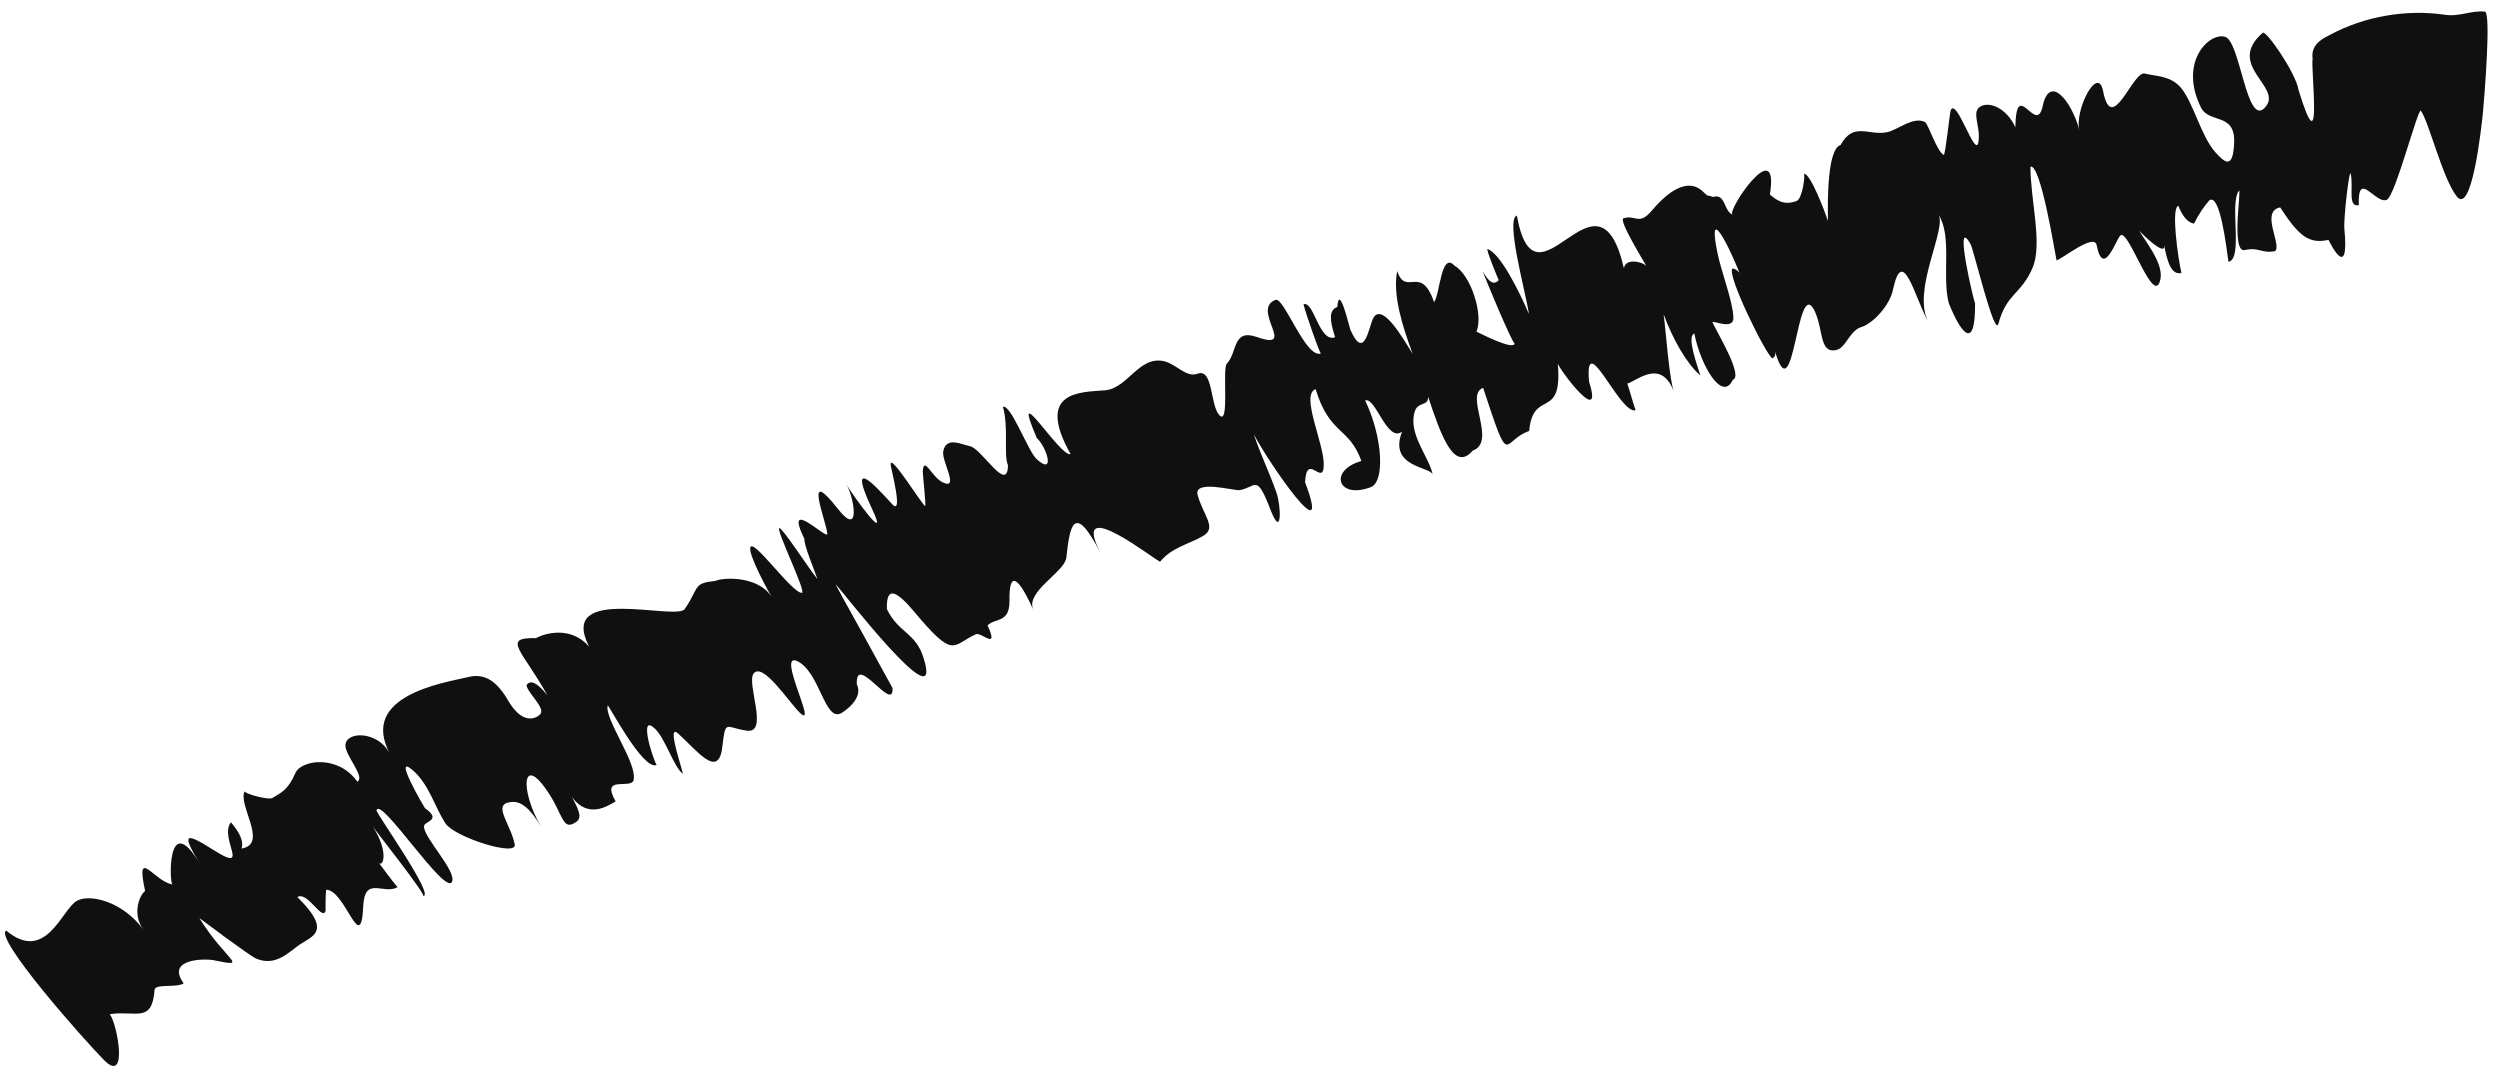 <svg width="134" height="58" viewBox="0 0 134 58" fill="none" xmlns="http://www.w3.org/2000/svg">
<path id="Squiggle" d="M5.921 54.353C7.318 54.162 8.149 54.852 8.284 53.058C8.318 52.706 9.465 52.966 9.845 52.705C8.861 51.37 11.016 51.38 11.425 51.462C13.438 51.88 12.122 51.533 10.684 49.205C10.684 49.205 13.365 51.224 13.732 51.382C14.866 51.85 15.557 50.923 16.199 50.544C16.902 50.114 17.678 49.8 15.939 48.082C16.489 47.757 17.256 49.372 17.45 48.832C17.448 48.43 17.447 48.056 17.48 47.691C18.507 47.675 19.351 51.305 19.469 48.569C19.551 46.921 20.543 47.978 21.31 47.554C21.096 47.319 20.278 46.211 20.278 46.211C20.501 46.569 20.895 45.724 19.985 44.309C20.079 44.463 22.928 48.053 22.668 48.02C23.383 48.116 20.147 43.579 20.183 43.435C20.388 42.644 23.857 48.023 24.226 47.265C24.497 46.687 22.633 44.82 22.73 44.266C22.772 44.01 23.7 43.966 22.776 43.316C22.74 43.265 20.932 40.198 22.188 41.343C23.008 42.091 23.32 43.283 23.876 44.136C24.39 44.884 27.728 45.938 27.589 45.264C27.381 44.155 26.341 43.091 27.393 42.988C27.95 42.925 28.42 43.346 29.001 44.307C27.855 42.383 27.961 40.26 29.446 42.568C30.152 43.678 30.171 44.452 30.754 44.136C31.185 43.911 31.163 43.65 30.647 42.708C31.541 43.945 32.631 43.158 32.999 42.955C32.166 41.501 33.83 42.341 33.961 41.81C34.172 40.907 32.395 38.556 32.571 37.811C32.595 37.711 34.466 41.324 35.193 41.002C34.947 40.565 34.229 38.208 35.106 39.059C35.666 39.592 36.099 41.073 36.583 41.464C36.705 41.572 35.653 38.692 36.35 39.318C37.361 40.234 38.506 41.769 38.712 40.062C38.901 38.524 38.845 38.99 40.017 39.162C41.239 39.355 39.99 36.613 40.395 36.1C40.888 35.477 42.243 37.581 42.858 38.19C43.893 39.199 41.632 34.973 42.7 35.423C43.951 35.959 44.193 38.756 45.11 38.214C45.294 38.105 46.296 37.427 45.925 36.673C45.84 34.937 47.912 38.273 47.84 36.882C47.839 36.868 47.04 35.438 46.276 34.031C45.496 32.626 44.735 31.259 44.806 31.333C45.031 31.524 50.646 38.856 49.499 35.253C49.077 33.896 48.165 33.938 47.539 32.651C47.488 31.312 48.12 31.739 48.997 32.784C51.183 35.397 51.016 34.574 52.316 33.993C52.595 33.872 53.568 34.904 52.934 33.52C53.364 33.1 54.114 33.414 54.107 32.208C54.083 30.629 54.532 30.804 55.385 32.684C54.948 31.718 57.059 30.665 57.154 29.903C57.335 28.269 57.531 26.813 58.979 29.625C57.296 26.332 62.114 30.194 62.186 30.101C62.827 29.333 63.682 29.188 64.479 28.732C65.26 28.292 64.478 27.609 64.192 26.524C63.975 25.694 66.15 26.311 66.436 26.272C67.325 26.136 67.334 25.317 68.103 27.334C68.722 28.927 68.681 27.143 68.405 26.363C67.982 25.186 67.555 24.343 67.207 23.281C67.94 24.706 71.472 29.868 69.951 25.845C70.035 24.211 70.903 26.076 70.953 24.973C71.017 23.854 69.676 21.166 70.517 20.857C71.279 23.347 72.296 22.846 72.971 24.71C71.213 25.2 71.672 26.788 73.478 26.111C74.225 25.828 74.135 23.482 73.173 21.464C73.735 21.262 74.35 23.744 75.15 23.135C74.4 25.069 76.709 25.002 76.796 25.448C76.598 24.462 75.432 23.235 75.842 22.027C76.023 21.517 76.561 21.79 76.547 21.265C77.264 23.427 77.957 25.303 78.934 24.156C80.26 23.683 78.466 21.154 79.496 20.791C80.977 25.291 80.477 23.597 81.962 23.103C82.179 20.784 83.766 22.591 83.498 19.493C83.665 19.928 85.966 22.942 85.173 20.456C84.918 17.509 86.838 22.253 87.667 21.987C87.499 21.525 87.391 21.026 87.223 20.564C87.771 20.391 89.034 19.205 89.718 20.985C89.467 20.311 89.292 17.713 89.168 16.843C89.671 18.202 90.41 19.502 91.139 20.124C90.961 19.552 90.395 18.02 90.817 17.879C91.16 19.621 92.324 21.57 92.879 20.357C93.473 20.164 91.976 17.72 91.794 17.287C91.714 17.104 92.96 17.765 92.91 16.995C92.863 16.072 92.249 14.547 92.048 13.52C91.518 10.915 92.621 13.081 93.236 14.62C93.128 14.496 93.008 14.401 92.862 14.393C92.518 14.69 94.661 19.03 94.997 19.206C95.183 19.125 95.198 18.929 95.073 18.599C96.181 22.678 96.277 14.48 97.291 16.727C97.728 17.694 97.53 18.942 98.399 18.767C98.952 18.664 99.127 17.71 99.786 17.523C100.366 17.346 101.281 16.402 101.463 15.531C101.989 13.059 102.624 15.954 103.364 17.268C102.446 15.563 104.378 12.246 103.895 11.493C104.653 12.638 104.079 14.742 104.448 16.231C105.145 17.981 105.891 18.794 105.863 16.232C105.869 16.494 104.656 11.375 105.623 13.088C105.795 13.397 106.91 18.127 107.116 17.35C107.553 15.709 108.332 15.796 108.947 14.352C109.494 13.056 108.828 10.734 108.833 8.93C109.383 8.785 110.121 13.428 110.231 13.954C110.53 13.885 112.241 12.485 112.377 13.132C112.746 14.982 113.439 12.765 113.666 12.609C114.106 12.299 115.469 16.552 115.798 14.966C115.98 14.095 114.926 12.866 114.656 12.348C114.714 12.452 116.136 13.852 115.993 13.122C116.197 14.19 116.422 14.742 116.927 14.631C116.753 13.92 116.351 11.131 116.761 11.033C116.988 11.613 117.273 11.934 117.599 11.987C117.845 11.495 118.115 11.083 118.423 10.736C119 10.351 119.331 13.247 119.447 14.036C120.251 13.856 119.485 10.937 120.002 10.228C120.174 9.983 119.553 13.591 120.324 13.402C121.081 13.229 121.242 13.61 121.952 13.457C122.306 13.089 121.142 11.334 122.217 11.117C123.236 12.684 123.768 13.083 124.809 12.857C124.809 12.857 125.95 15.267 125.658 12.255C125.61 11.706 125.923 9 125.998 9.309C126.159 10.05 125.817 11.123 126.433 10.997C126.362 9.051 127.331 10.971 127.935 10.708C128.384 10.507 129.613 5.747 129.757 5.935C130.175 6.488 130.922 9.563 131.68 10.527C132.475 11.542 132.986 7.033 133.089 5.992C133.172 5.093 133.529 0.66 133.189 0.623C132.411 0.549 131.832 0.92 131.001 0.785C128.967 0.495 126.733 0.87 124.875 1.874C124.598 2.023 123.838 2.336 123.955 3.138C123.852 3.804 124.52 9.123 123.201 4.823C123.057 3.899 121.461 1.607 121.281 1.757C119.248 3.534 122.431 4.665 121.401 5.763C120.417 6.842 120.085 2.24 119.274 1.976C118.415 1.706 116.756 3.334 117.979 5.775C118.423 6.643 119.831 6.006 119.75 7.682C119.681 9.107 119.244 8.709 118.748 8.166C117.983 7.314 117.572 5.526 116.907 4.715C116.334 4.031 115.536 4.098 114.96 3.941C114.319 3.78 113.194 7.319 112.727 4.886C112.44 3.427 111.164 5.96 111.462 6.987C111.017 5.37 109.851 3.962 109.486 5.691C109.143 7.306 108.061 4.083 108.024 6.821C107.549 5.79 106.669 5.453 106.19 5.685C105.62 5.971 106.169 6.742 106.048 7.577C105.915 8.636 104.857 5.133 104.555 5.923C104.504 6.069 104.268 8.362 104.182 8.305C103.812 8.106 103.347 6.63 103.178 6.542C102.556 6.225 101.751 6.946 101.168 7.081C100.174 7.301 99.35 6.498 98.656 7.773C97.966 7.978 97.951 10.588 97.979 11.847C97.825 11.369 97.013 9.219 96.684 9.319C96.778 9.292 96.623 10.659 96.295 10.774C95.812 10.951 95.424 10.921 94.867 10.429C95.397 7.068 92.489 11.365 92.871 11.507C92.372 11.312 92.514 10.349 91.808 10.557C91.425 10.401 91.653 10.62 91.251 10.245C90.309 9.389 89.098 10.623 88.544 11.282C87.844 12.113 87.679 11.497 87.021 11.699C86.724 11.795 88.195 14.132 88.257 14.29C88.156 14.054 87.104 13.782 87.044 14.387C85.63 8.241 82.32 17.199 81.303 11.553C80.678 11.764 81.788 15.69 81.951 16.833C81.467 15.693 80.434 13.587 79.738 13.35C79.622 13.31 80.232 14.794 80.332 15.016C80.067 15.302 79.795 15.131 79.47 14.524C79.559 14.817 81.019 18.321 81.188 18.422C81.09 18.769 79.425 17.915 79.139 17.774C79.528 16.874 78.828 14.723 77.967 14.245C77.239 13.443 77.183 15.781 76.866 16.199C76.156 14.118 75.364 15.933 74.889 14.528C74.644 15.782 75.138 17.407 75.723 18.977C75.163 18.069 74.161 16.334 73.654 16.972C73.378 17.315 73.179 19.479 72.38 17.674C72.32 17.53 71.777 15.149 71.68 16.452C71.181 16.632 71.299 17.253 71.563 18.077C70.706 18.389 70.428 16.097 69.868 16.312C69.919 16.527 70.138 17.204 70.35 17.8C70.457 18.104 70.562 18.395 70.645 18.606C70.727 18.816 70.787 18.947 70.802 18.945C69.993 19.25 68.82 15.901 68.369 16.074C67.03 16.576 69.556 18.838 67.384 18.068C66.042 17.6 66.345 18.876 65.755 19.498C65.505 19.768 65.919 22.889 65.35 22.245C64.852 21.689 65.034 19.708 64.178 20.033C63.587 20.253 63.057 19.521 62.401 19.362C61.04 19.049 60.453 20.822 59.224 20.921C57.964 21.025 55.464 20.924 57.382 24.337C56.854 24.562 54.083 20.003 55.571 23.475C56.13 23.995 56.568 25.53 55.556 24.601C55.102 24.178 54.176 21.641 53.756 21.809C54.076 22.903 53.783 24.358 54.026 24.936C54.014 26.477 52.633 24.072 52.01 23.922C51.485 23.8 50.695 23.395 50.556 24.205C50.472 24.729 51.441 26.275 50.537 25.858C49.952 25.591 49.492 24.364 49.461 25.298C49.456 25.437 49.652 27.145 49.586 27.126C49.419 27.052 47.68 24.224 47.739 24.91C47.758 25.129 48.424 27.632 47.843 27.046C47.491 26.692 45.181 23.943 46.737 27.267C47.739 29.377 45.656 26.472 45.372 25.97C45.788 26.69 46.151 28.859 44.905 27.268C43.027 24.876 44.265 27.856 44.346 28.608C44.38 29.005 41.965 26.534 43.116 28.887C43.079 29.197 43.665 30.588 43.816 31.039C43.423 30.579 41.976 28.336 41.781 28.307C41.519 28.26 43.252 31.768 42.98 31.778C42.434 31.783 40.343 28.782 40.215 29.354C40.124 29.783 41.21 31.756 41.453 32.153C40.793 30.829 38.745 30.943 38.344 31.137C37.117 31.264 37.505 31.474 36.706 32.638C36.281 33.307 29.838 31.277 31.576 34.659C30.63 33.568 29.277 33.907 28.724 34.204C26.873 34.167 27.974 34.821 29.342 37.269C28.802 36.594 28.433 36.408 28.219 36.729C28.289 37.163 29.274 37.972 28.949 38.294C28.622 38.602 27.927 38.753 27.227 37.531C26.397 36.105 25.614 36.157 25.017 36.308C23.725 36.61 19.268 37.304 20.883 40.371C20.25 39.181 18.562 39.177 18.515 39.932C18.483 40.492 19.611 41.655 19.15 41.898C18.141 40.442 16.139 40.716 15.832 41.438C15.456 42.294 15.133 42.463 14.597 42.773C14.383 42.899 13.049 42.527 13.119 42.407C12.715 43.128 14.408 45.24 12.95 45.482C13.064 45.119 12.879 44.659 12.379 44.076C11.711 44.903 13.522 46.888 11.395 45.529C9.882 44.571 9.749 44.7 10.686 46.25C8.943 43.368 9.08 47.386 9.243 47.405C8.249 47.25 7.246 45.307 7.779 47.759C7.505 47.935 7.047 48.969 7.684 49.825C6.573 48.312 4.8 47.89 4.112 48.289C3.301 48.761 2.457 51.651 0.327 49.877C-0.312 50.297 4.461 55.691 5.57 56.815C6.892 58.16 6.288 54.885 5.89 54.371L5.921 54.353Z" fill="#101010"></path>
</svg>
